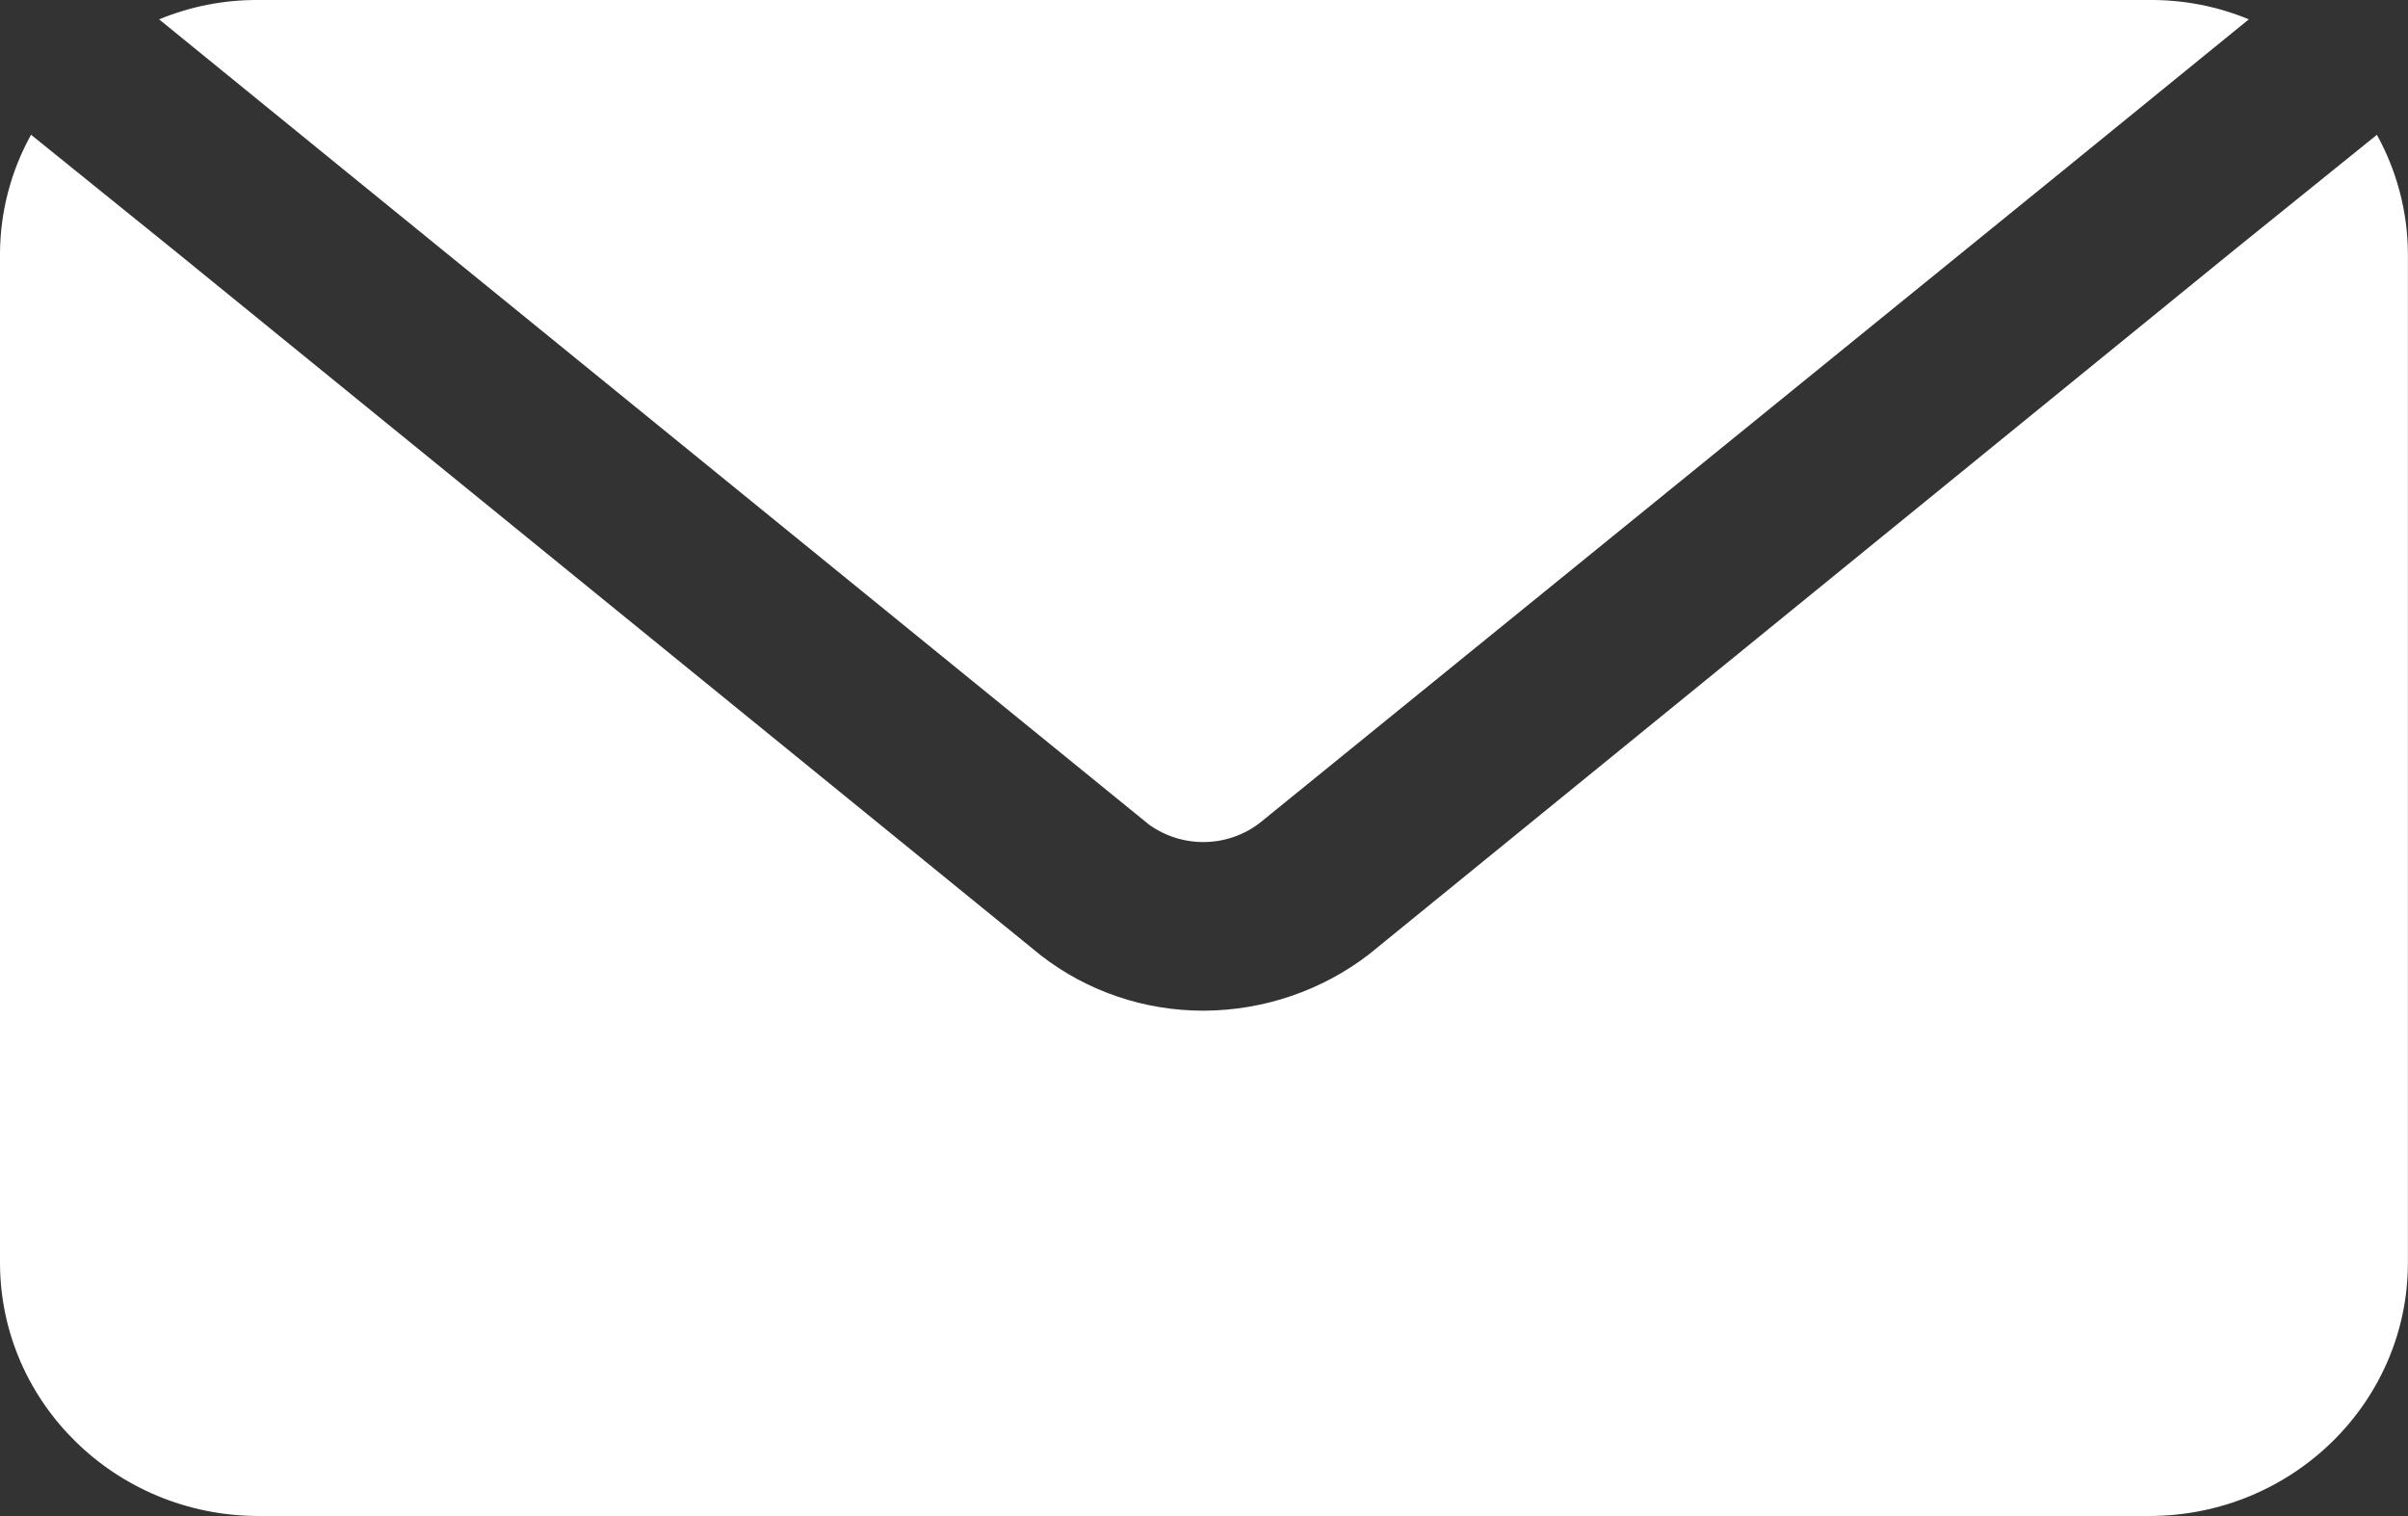<svg width="27" height="17" viewBox="0 0 27 17" fill="none" xmlns="http://www.w3.org/2000/svg">
<rect x="0" y="0" width="27" height="17" fill="#333333" stroke="none"/>
<g clip-path="url(#clip0_2_7)">
<path d="M3.838 1.889L1.784 0.217C2.134 0.072 2.512 -0.002 2.892 -0H24.107C24.487 -0.002 24.865 0.071 25.215 0.217L23.161 1.889L14.126 9.227C13.763 9.507 13.255 9.514 12.883 9.246L3.838 1.889ZM26.652 1.511L25.061 2.795L15.35 10.701C14.823 11.107 14.171 11.33 13.499 11.333C12.834 11.335 12.188 11.116 11.667 10.71L1.938 2.795L0.348 1.511C0.123 1.917 0.004 2.371 0 2.833V14.166C0.005 15.729 1.297 16.995 2.892 16.999H24.107C25.703 16.994 26.995 15.729 26.999 14.166V2.833C26.995 2.371 26.875 1.917 26.651 1.511H26.652Z" fill="white"/>
</g>
<defs>
<clipPath id="clip0_2_7">
<rect width="27" height="17" fill="white"/>
</clipPath>
</defs>
</svg>
